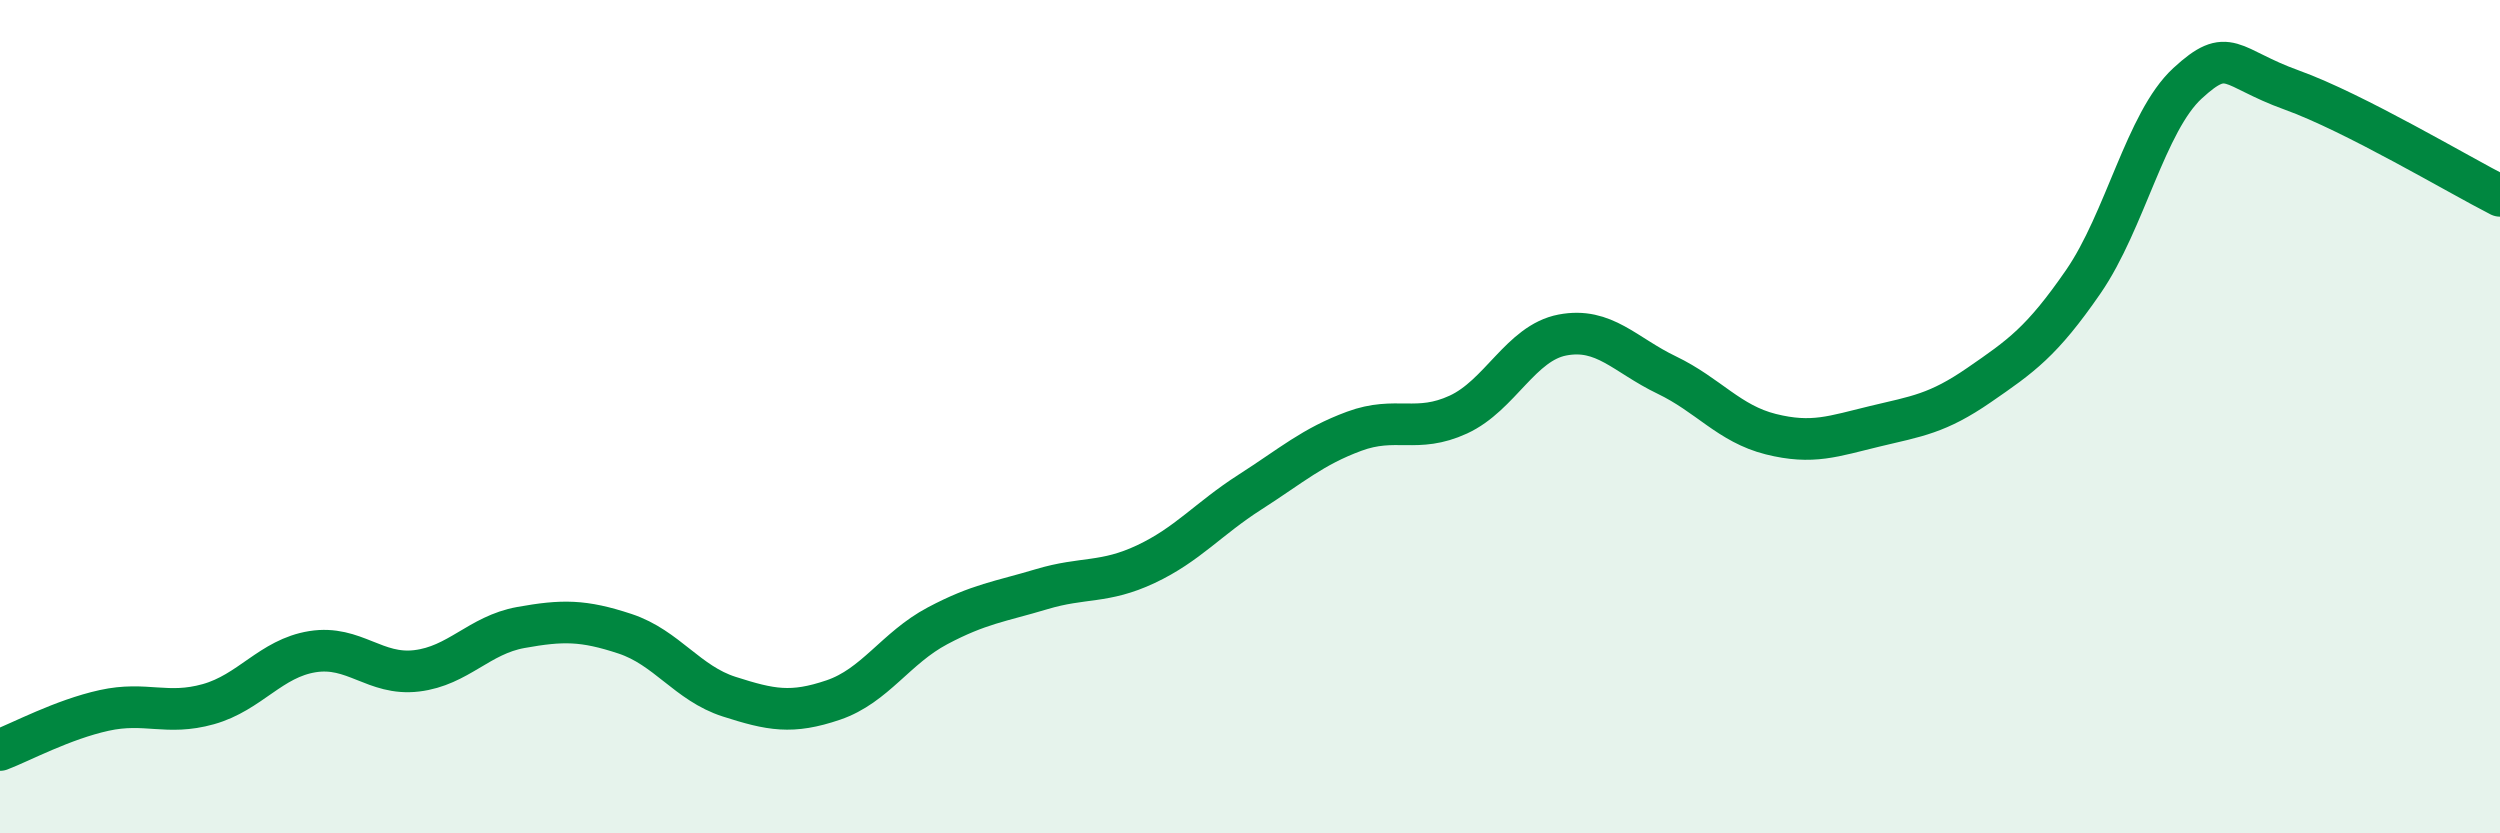 
    <svg width="60" height="20" viewBox="0 0 60 20" xmlns="http://www.w3.org/2000/svg">
      <path
        d="M 0,18 C 0.5,17.81 1.5,17.27 2.5,17.05 C 3.5,16.83 4,17.18 5,16.9 C 6,16.62 6.5,15.8 7.5,15.64 C 8.5,15.48 9,16.22 10,16.1 C 11,15.98 11.5,15.24 12.5,15.06 C 13.5,14.88 14,14.88 15,15.21 C 16,15.54 16.5,16.4 17.5,16.72 C 18.5,17.04 19,17.14 20,16.8 C 21,16.46 21.5,15.55 22.5,15.02 C 23.5,14.49 24,14.44 25,14.14 C 26,13.84 26.5,14.01 27.5,13.54 C 28.5,13.07 29,12.45 30,11.81 C 31,11.17 31.5,10.72 32.5,10.35 C 33.5,9.98 34,10.41 35,9.95 C 36,9.49 36.5,8.23 37.5,8.04 C 38.5,7.85 39,8.52 40,9 C 41,9.48 41.5,10.17 42.5,10.42 C 43.5,10.67 44,10.47 45,10.23 C 46,9.99 46.5,9.93 47.5,9.24 C 48.5,8.55 49,8.21 50,6.76 C 51,5.31 51.5,2.92 52.5,2 C 53.5,1.08 53.5,1.62 55,2.16 C 56.5,2.7 59,4.19 60,4.7L60 20L0 20Z"
        fill="#008740"
        opacity="0.1"
        stroke-linecap="round"
        stroke-linejoin="round"
      />
      <path
        d="M 0,18 C 0.5,17.81 1.5,17.27 2.5,17.05 C 3.5,16.83 4,17.18 5,16.9 C 6,16.62 6.5,15.8 7.5,15.64 C 8.5,15.48 9,16.22 10,16.1 C 11,15.98 11.5,15.24 12.5,15.06 C 13.5,14.88 14,14.88 15,15.21 C 16,15.54 16.5,16.4 17.5,16.72 C 18.5,17.04 19,17.14 20,16.8 C 21,16.46 21.5,15.55 22.5,15.02 C 23.5,14.49 24,14.44 25,14.14 C 26,13.84 26.5,14.01 27.5,13.54 C 28.5,13.07 29,12.45 30,11.81 C 31,11.17 31.5,10.72 32.5,10.35 C 33.5,9.98 34,10.41 35,9.95 C 36,9.49 36.5,8.23 37.5,8.04 C 38.5,7.85 39,8.52 40,9 C 41,9.48 41.5,10.17 42.5,10.42 C 43.5,10.67 44,10.47 45,10.23 C 46,9.99 46.5,9.93 47.5,9.24 C 48.5,8.55 49,8.21 50,6.76 C 51,5.31 51.5,2.92 52.5,2 C 53.5,1.08 53.5,1.62 55,2.16 C 56.5,2.7 59,4.19 60,4.7"
        stroke="#008740"
        stroke-width="1"
        fill="none"
        stroke-linecap="round"
        stroke-linejoin="round"
      />
    </svg>
  